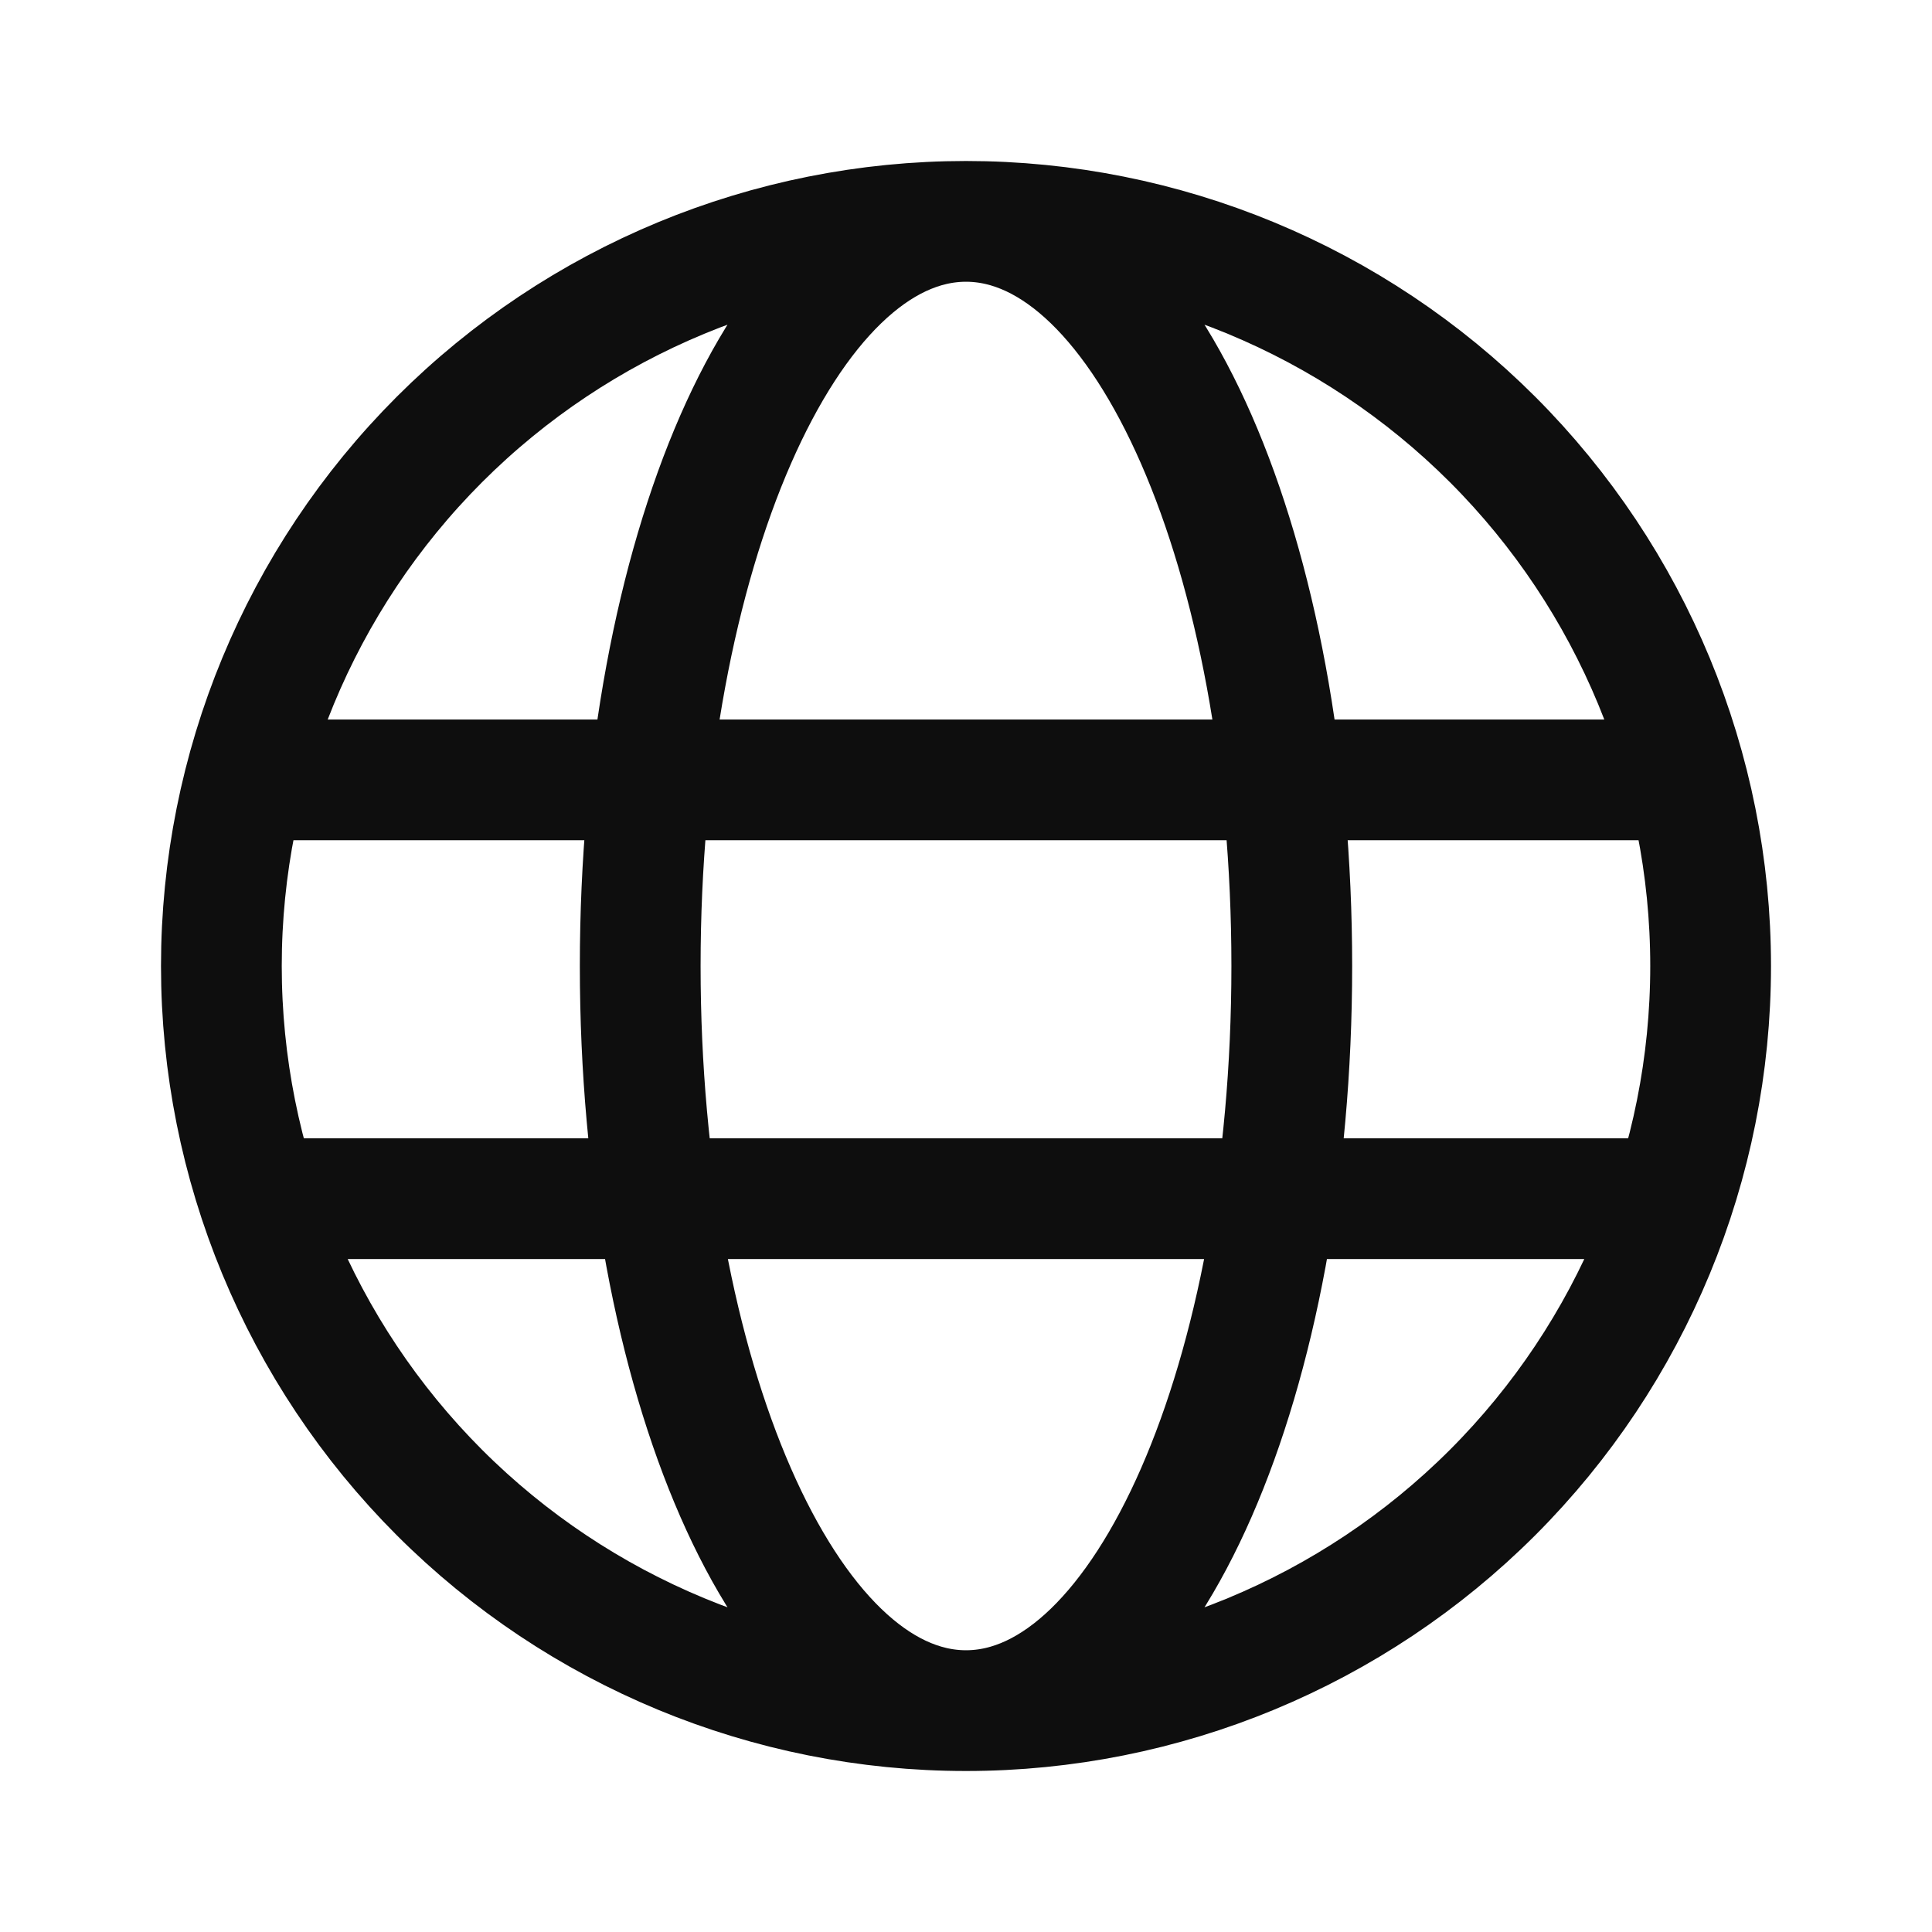 <svg width="24" height="24" viewBox="0 0 24 24" fill="none" xmlns="http://www.w3.org/2000/svg">
<path d="M12 21.25C14.453 21.25 16.806 20.275 18.541 18.541C20.275 16.806 21.25 14.453 21.25 12C21.25 9.547 20.275 7.194 18.541 5.459C16.806 3.725 14.453 2.75 12 2.75M12 21.25C9.547 21.25 7.194 20.275 5.459 18.541C3.725 16.806 2.75 14.453 2.75 12C2.75 9.547 3.725 7.194 5.459 5.459C7.194 3.725 9.547 2.75 12 2.75M12 21.25C9.765 21.25 7.953 17.108 7.953 12C7.953 6.892 9.765 2.75 12 2.75M12 21.25C14.235 21.25 16.047 17.108 16.047 12C16.047 6.892 14.235 2.75 12 2.75M3.042 9.688H20.959M3.21 14.89H20.79" stroke="#0E0E0E" stroke-width="1.5"/>
</svg>
